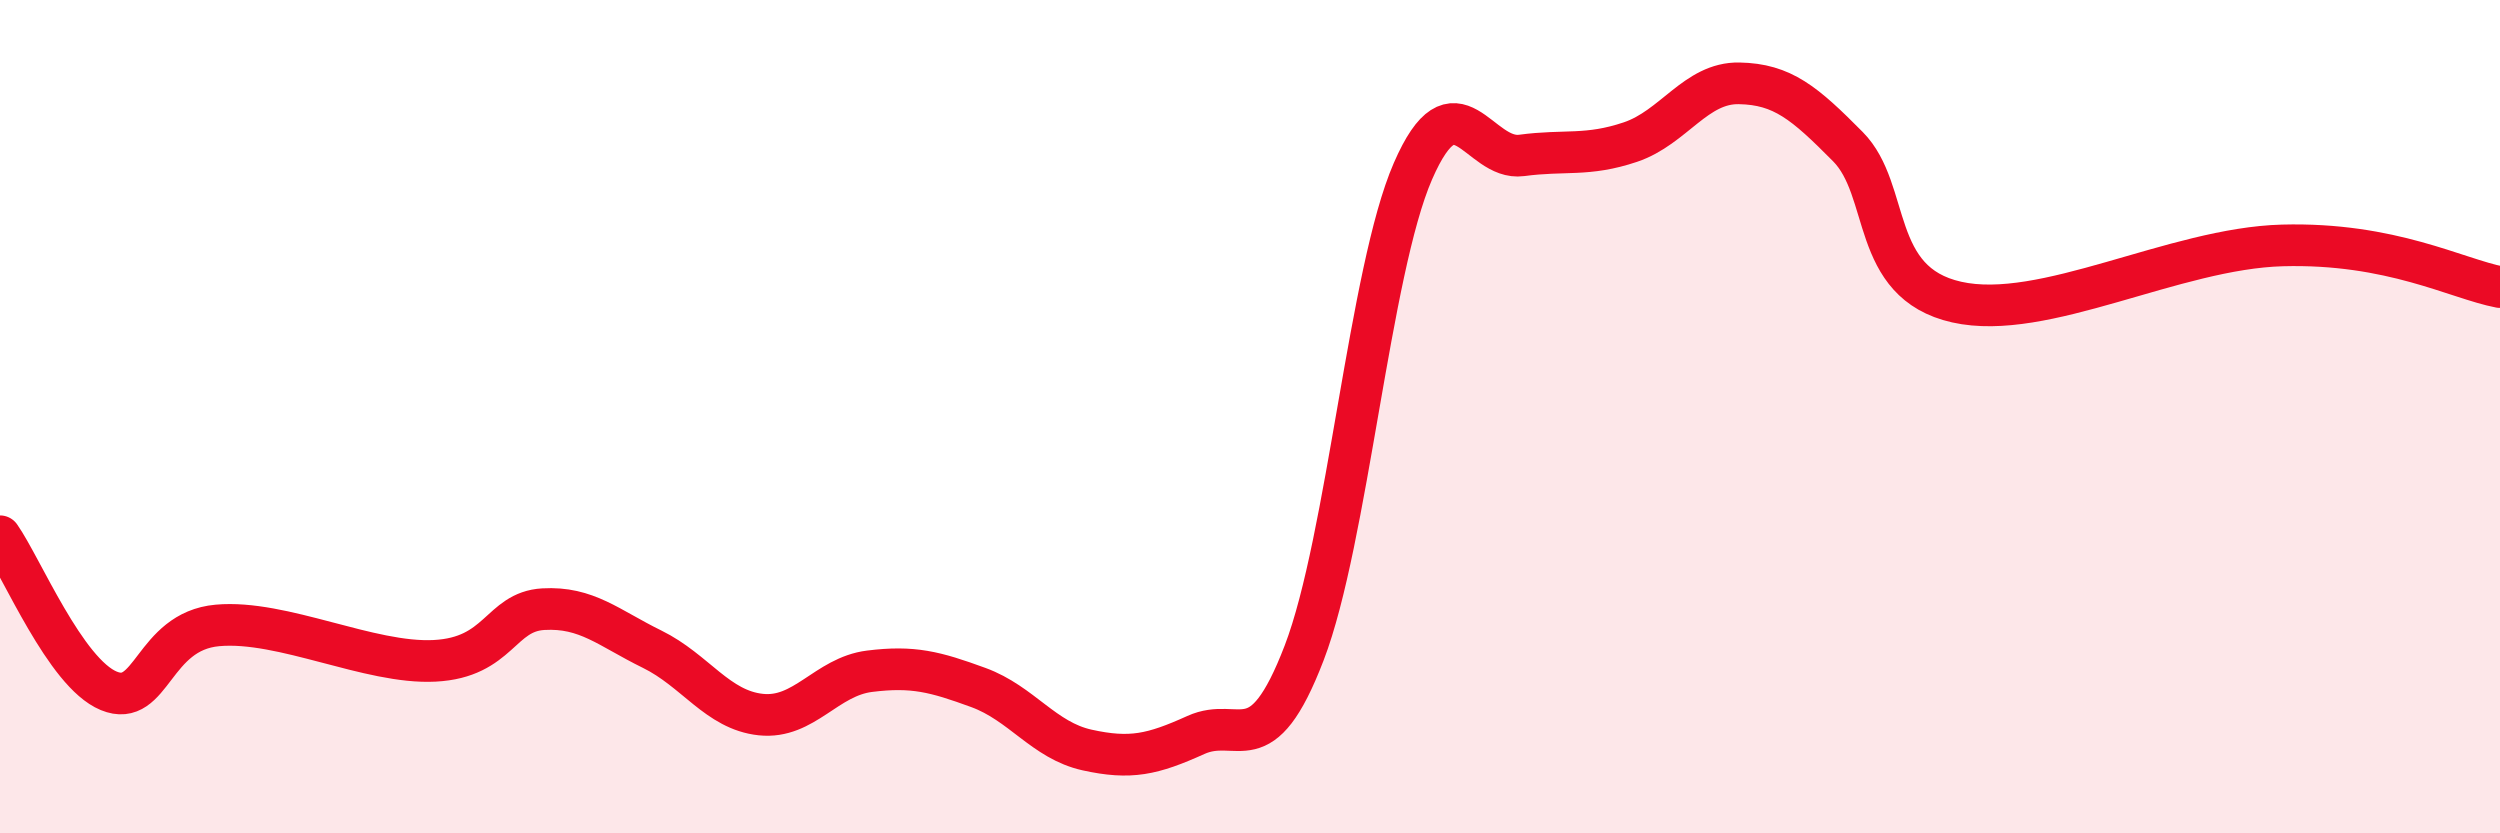
    <svg width="60" height="20" viewBox="0 0 60 20" xmlns="http://www.w3.org/2000/svg">
      <path
        d="M 0,12.87 C 0.52,13.61 1.57,16.15 2.61,16.58 C 3.65,17.01 3.66,15.15 5.22,15.01 C 6.78,14.87 8.87,15.94 10.43,15.86 C 11.99,15.78 12,14.68 13.04,14.62 C 14.08,14.56 14.61,15.07 15.65,15.58 C 16.69,16.09 17.22,17.04 18.26,17.15 C 19.3,17.26 19.83,16.24 20.87,16.11 C 21.91,15.98 22.44,16.12 23.48,16.5 C 24.52,16.88 25.05,17.77 26.09,18 C 27.13,18.23 27.66,18.11 28.7,17.64 C 29.74,17.17 30.26,18.38 31.3,15.67 C 32.34,12.96 32.87,6.5 33.91,4.11 C 34.95,1.72 35.48,3.87 36.52,3.73 C 37.56,3.59 38.09,3.76 39.13,3.41 C 40.17,3.06 40.7,1.98 41.74,2 C 42.78,2.02 43.31,2.47 44.35,3.52 C 45.39,4.57 44.87,6.78 46.96,7.25 C 49.05,7.72 52.17,5.96 54.78,5.89 C 57.39,5.82 58.96,6.69 60,6.89L60 20L0 20Z"
        fill="#EB0A25"
        opacity="0.1"
        stroke-linecap="round"
        stroke-linejoin="round"
      />
      <path
        d="M 0,12.87 C 0.52,13.61 1.57,16.15 2.61,16.58 C 3.65,17.01 3.66,15.15 5.22,15.01 C 6.78,14.87 8.87,15.94 10.43,15.86 C 11.99,15.78 12,14.68 13.04,14.62 C 14.08,14.56 14.61,15.07 15.65,15.58 C 16.69,16.09 17.22,17.04 18.26,17.15 C 19.3,17.26 19.83,16.24 20.87,16.11 C 21.91,15.98 22.44,16.12 23.48,16.5 C 24.52,16.88 25.05,17.77 26.09,18 C 27.13,18.23 27.66,18.11 28.7,17.64 C 29.74,17.17 30.26,18.38 31.3,15.67 C 32.34,12.96 32.87,6.5 33.91,4.11 C 34.95,1.72 35.48,3.87 36.52,3.73 C 37.56,3.59 38.09,3.76 39.13,3.41 C 40.17,3.06 40.7,1.98 41.74,2 C 42.78,2.02 43.31,2.47 44.35,3.52 C 45.39,4.57 44.87,6.78 46.96,7.25 C 49.05,7.72 52.17,5.96 54.78,5.89 C 57.39,5.82 58.96,6.69 60,6.89"
        stroke="#EB0A25"
        stroke-width="1"
        fill="none"
        stroke-linecap="round"
        stroke-linejoin="round"
      />
    </svg>
  